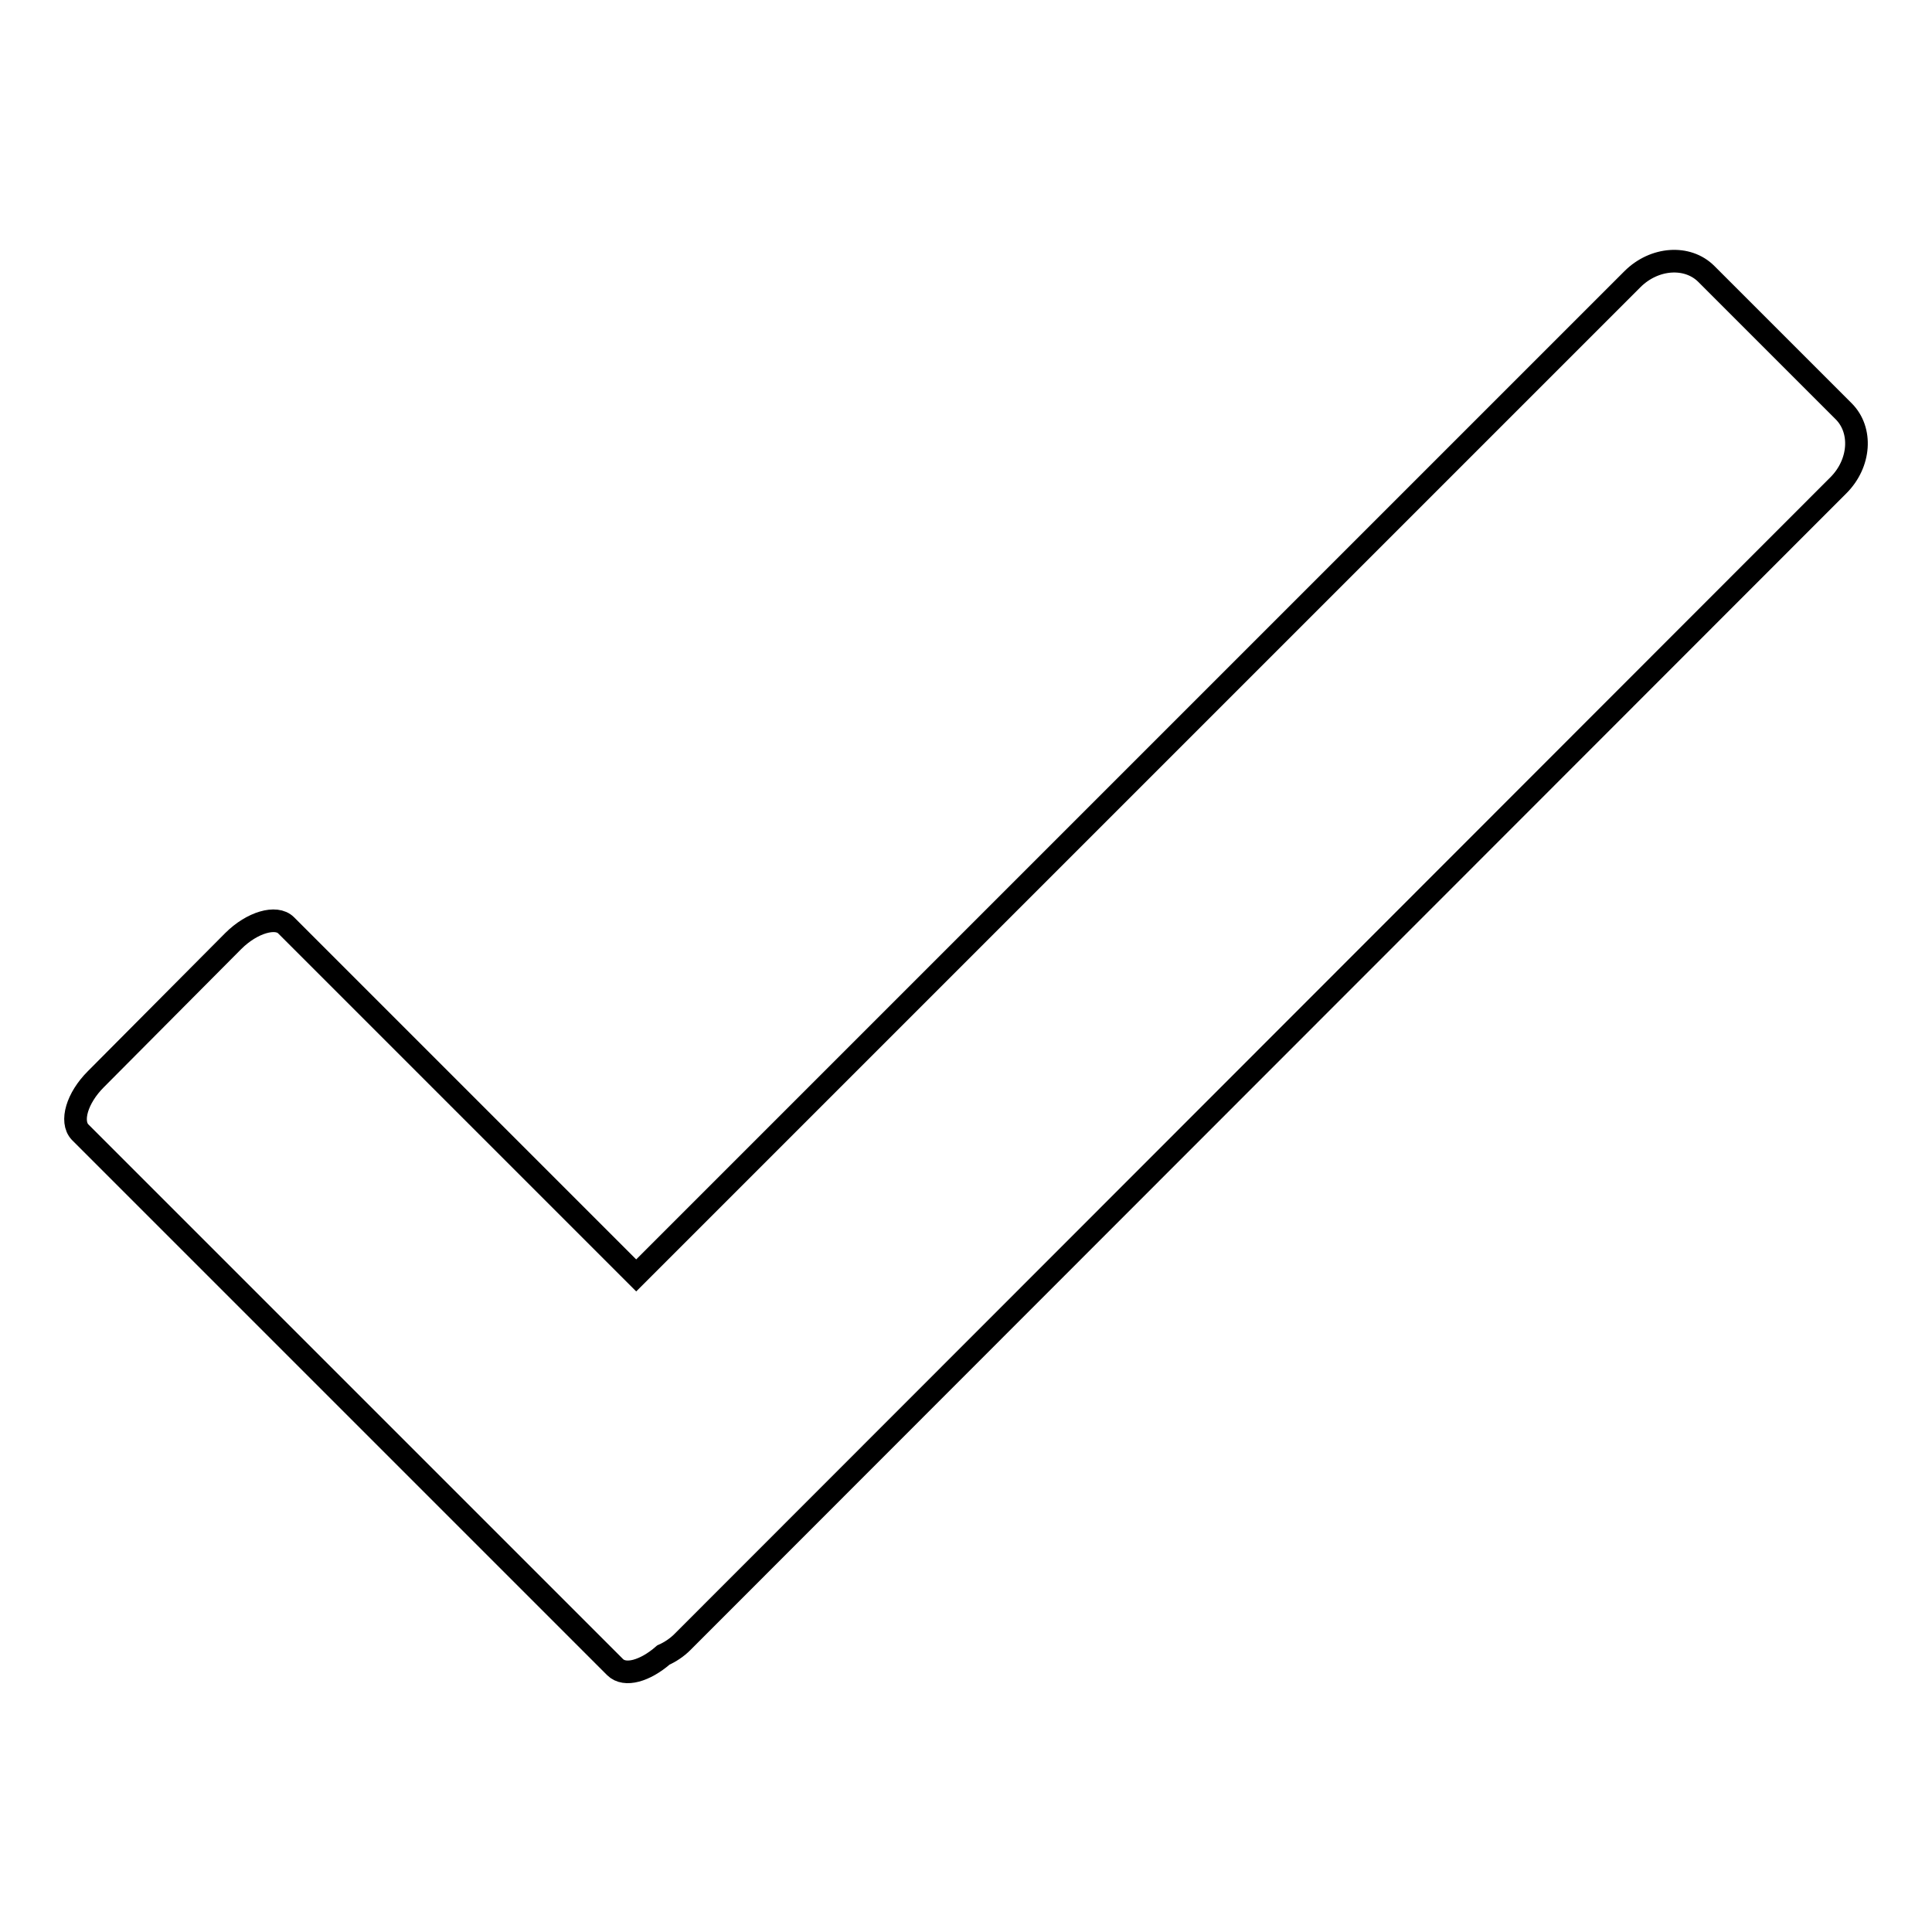 <?xml version="1.0" encoding="utf-8"?>
<!-- Svg Vector Icons : http://www.onlinewebfonts.com/icon -->
<!DOCTYPE svg PUBLIC "-//W3C//DTD SVG 1.1//EN" "http://www.w3.org/Graphics/SVG/1.1/DTD/svg11.dtd">
<svg version="1.1" xmlns="http://www.w3.org/2000/svg" xmlns:xlink="http://www.w3.org/1999/xlink" x="0px" y="0px" viewBox="0 0 256 256" enable-background="new 0 0 256 256" xml:space="preserve">
<g><g><path stroke-width="3" fill-opacity="0" stroke="#000000"  d="M244.3,54.5l-18.2-18.2c-2.5-2.5-6.9-2.2-9.8,0.7l-132,132l-46.4-46.4c-1.3-1.3-4.5-0.4-7,2.1L12.7,143c-2.5,2.5-3.4,5.6-2.1,7l70.9,70.9c1.3,1.3,4,0.5,6.4-1.6c0.9-0.4,1.8-1,2.5-1.7L243.6,64.3C246.5,61.4,246.8,57,244.3,54.5z"/></g></g>
</svg>